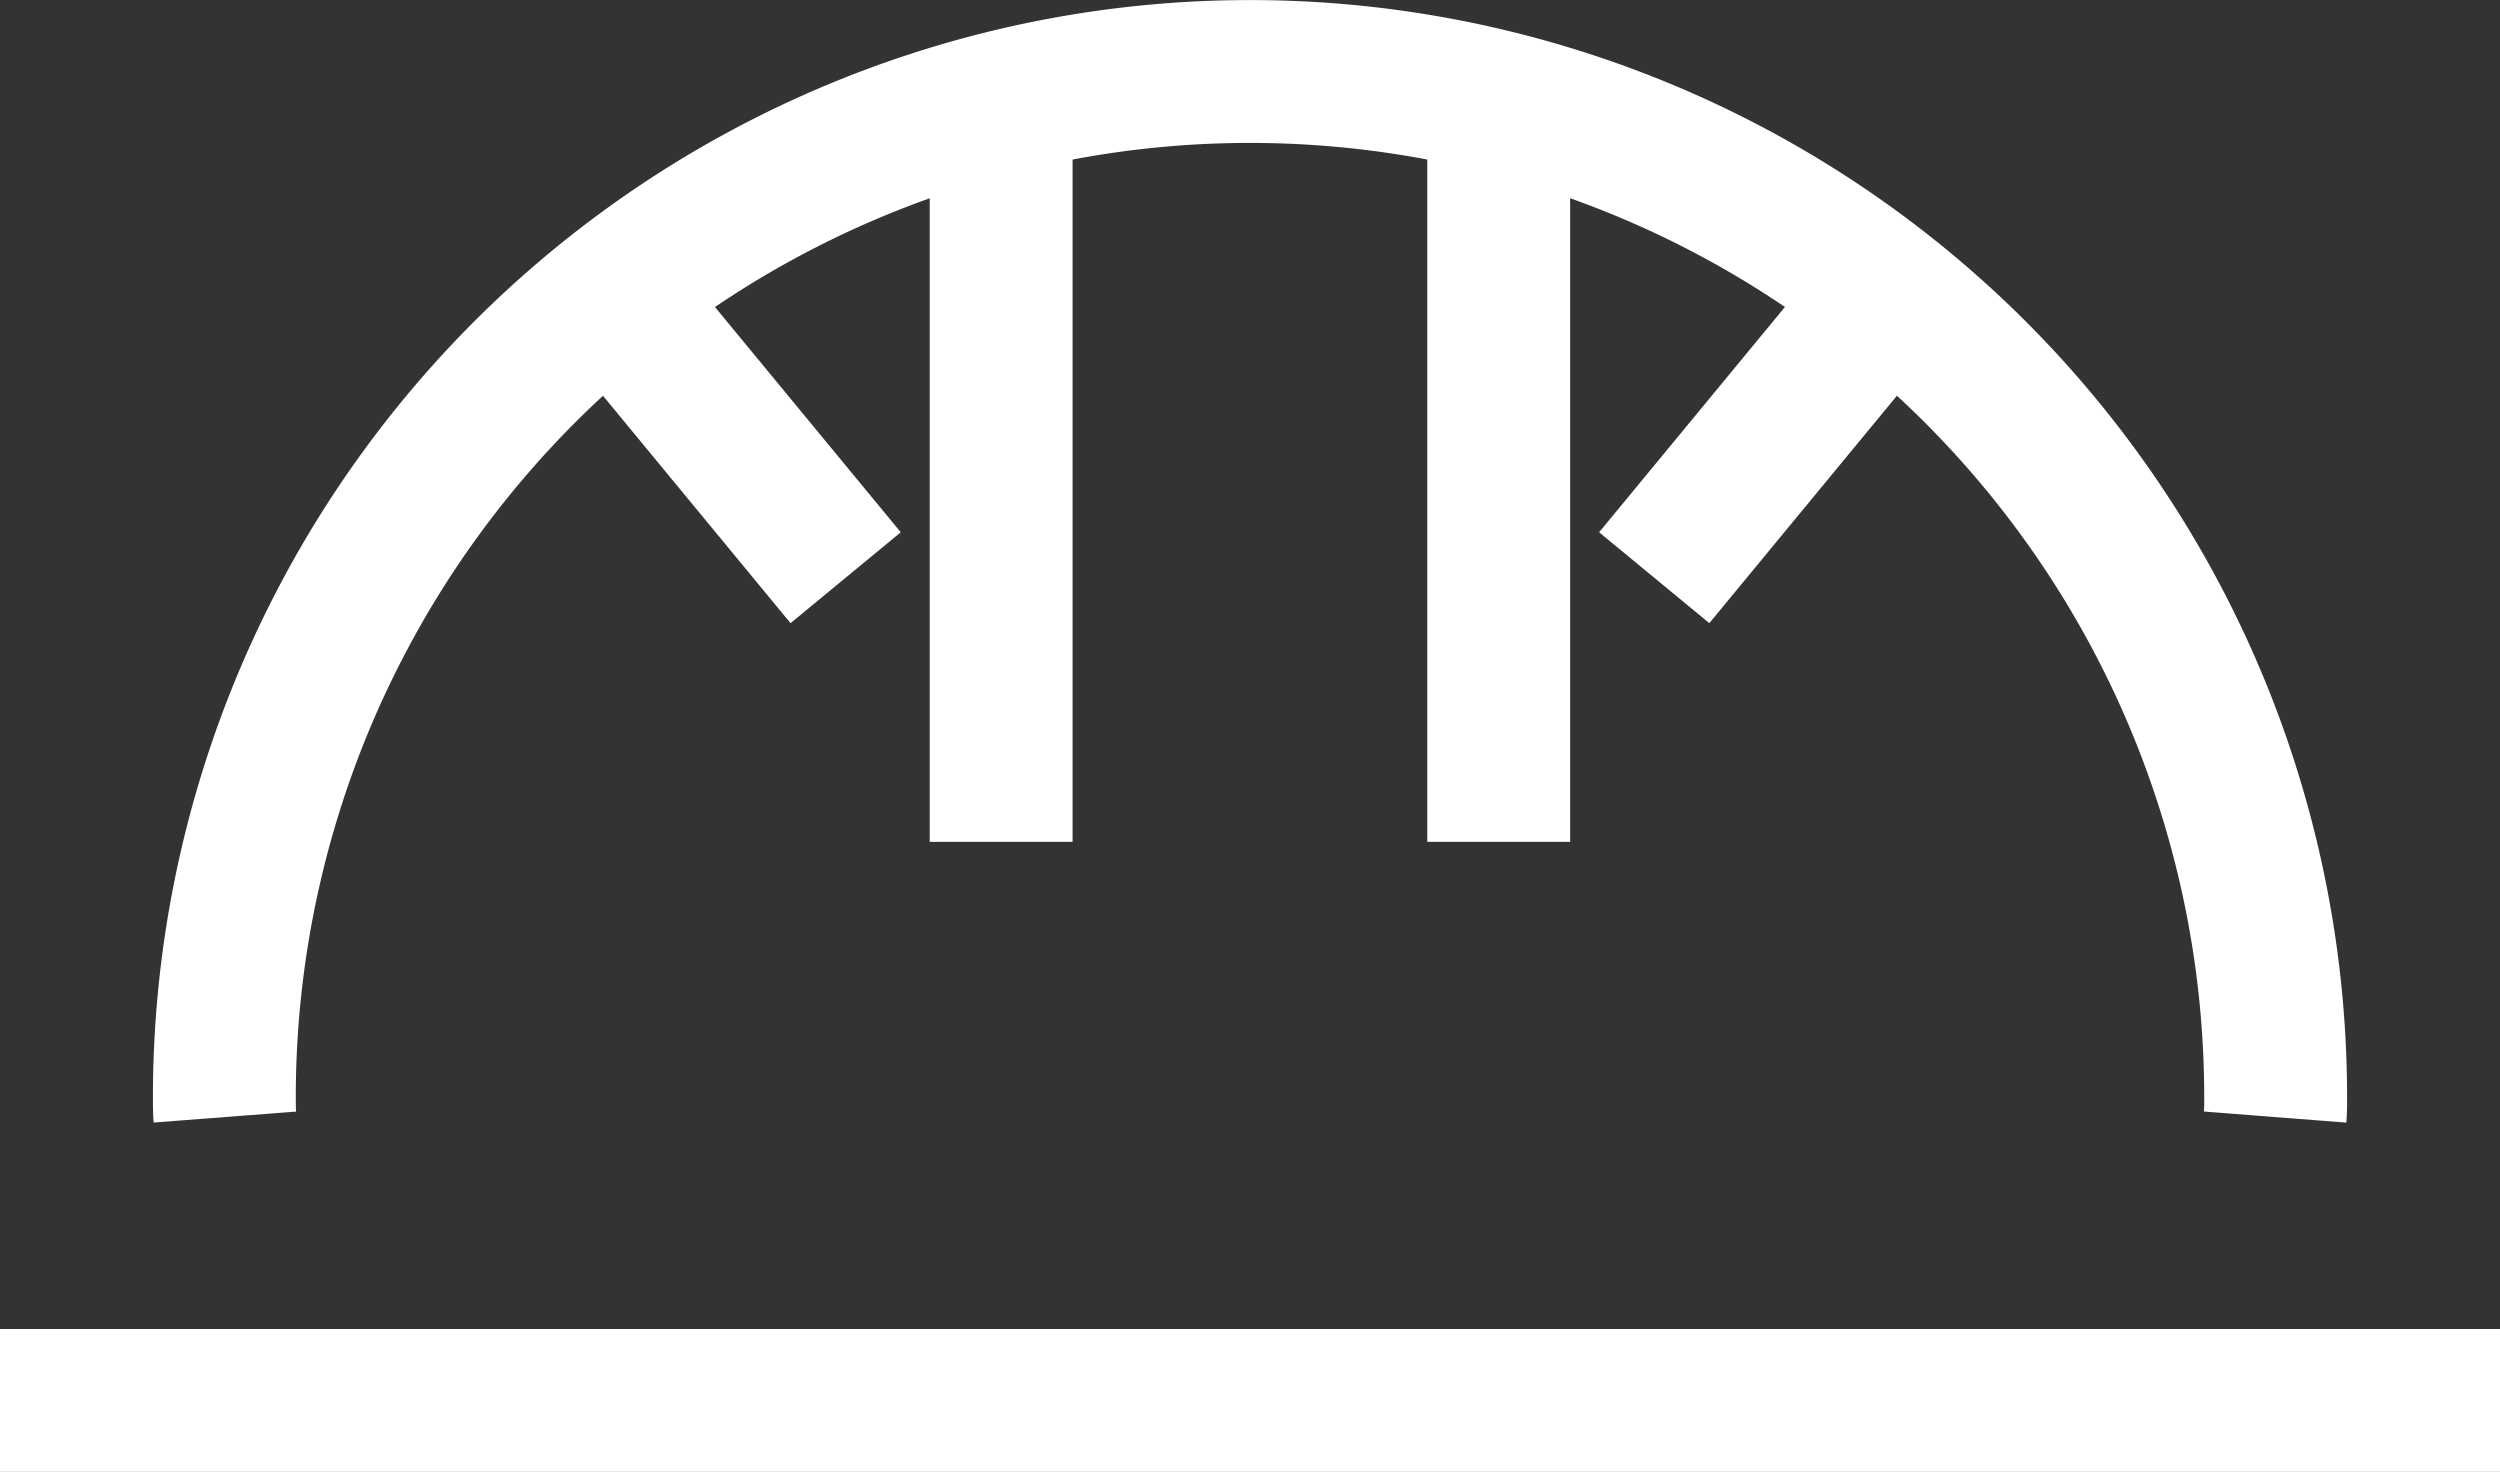 <svg xmlns="http://www.w3.org/2000/svg" width="35" height="20.606" viewBox="0 0 35 20.606">
  <rect x="0" y="0" width="35" height="20.606" fill="#333333" stroke="none"/>
  <g id="Groupe_419" data-name="Groupe 419" transform="translate(0.532 0.804)">
    <g id="Groupe_415" data-name="Groupe 415" transform="translate(0.196 0.196)">
      <path id="Tracé_1084" data-name="Tracé 1084" d="M5.982,15.139c-.007-.091-.007-.189-.007-.279a14.359,14.359,0,1,1,28.718,0c0,.09,0,.189-.007.279" transform="translate(-3.562 -0.5)" fill="none" stroke="#fff" stroke-miterlimit="10" stroke-width="2"/>
      <line id="Ligne_1180" data-name="Ligne 1180" x1="3.216" y1="3.899" transform="translate(7.895 3.189)" fill="none" stroke="#fff" stroke-miterlimit="10" stroke-width="2"/>
      <line id="Ligne_1181" data-name="Ligne 1181" y1="3.899" x2="3.216" transform="translate(22.431 3.189)" fill="none" stroke="#fff" stroke-miterlimit="10" stroke-width="2"/>
      <line id="Ligne_1182" data-name="Ligne 1182" y1="10.255" transform="translate(13.288 0.531)" fill="none" stroke="#fff" stroke-miterlimit="10" stroke-width="2"/>
      <line id="Ligne_1183" data-name="Ligne 1183" y1="10.255" transform="translate(20.254 0.531)" fill="none" stroke="#fff" stroke-miterlimit="10" stroke-width="2"/>
      <line id="Ligne_1187" data-name="Ligne 1187" x2="35" transform="translate(-0.728 18.606)" fill="none" stroke="#fff" stroke-width="2"/>
    </g>
  </g>
</svg>
